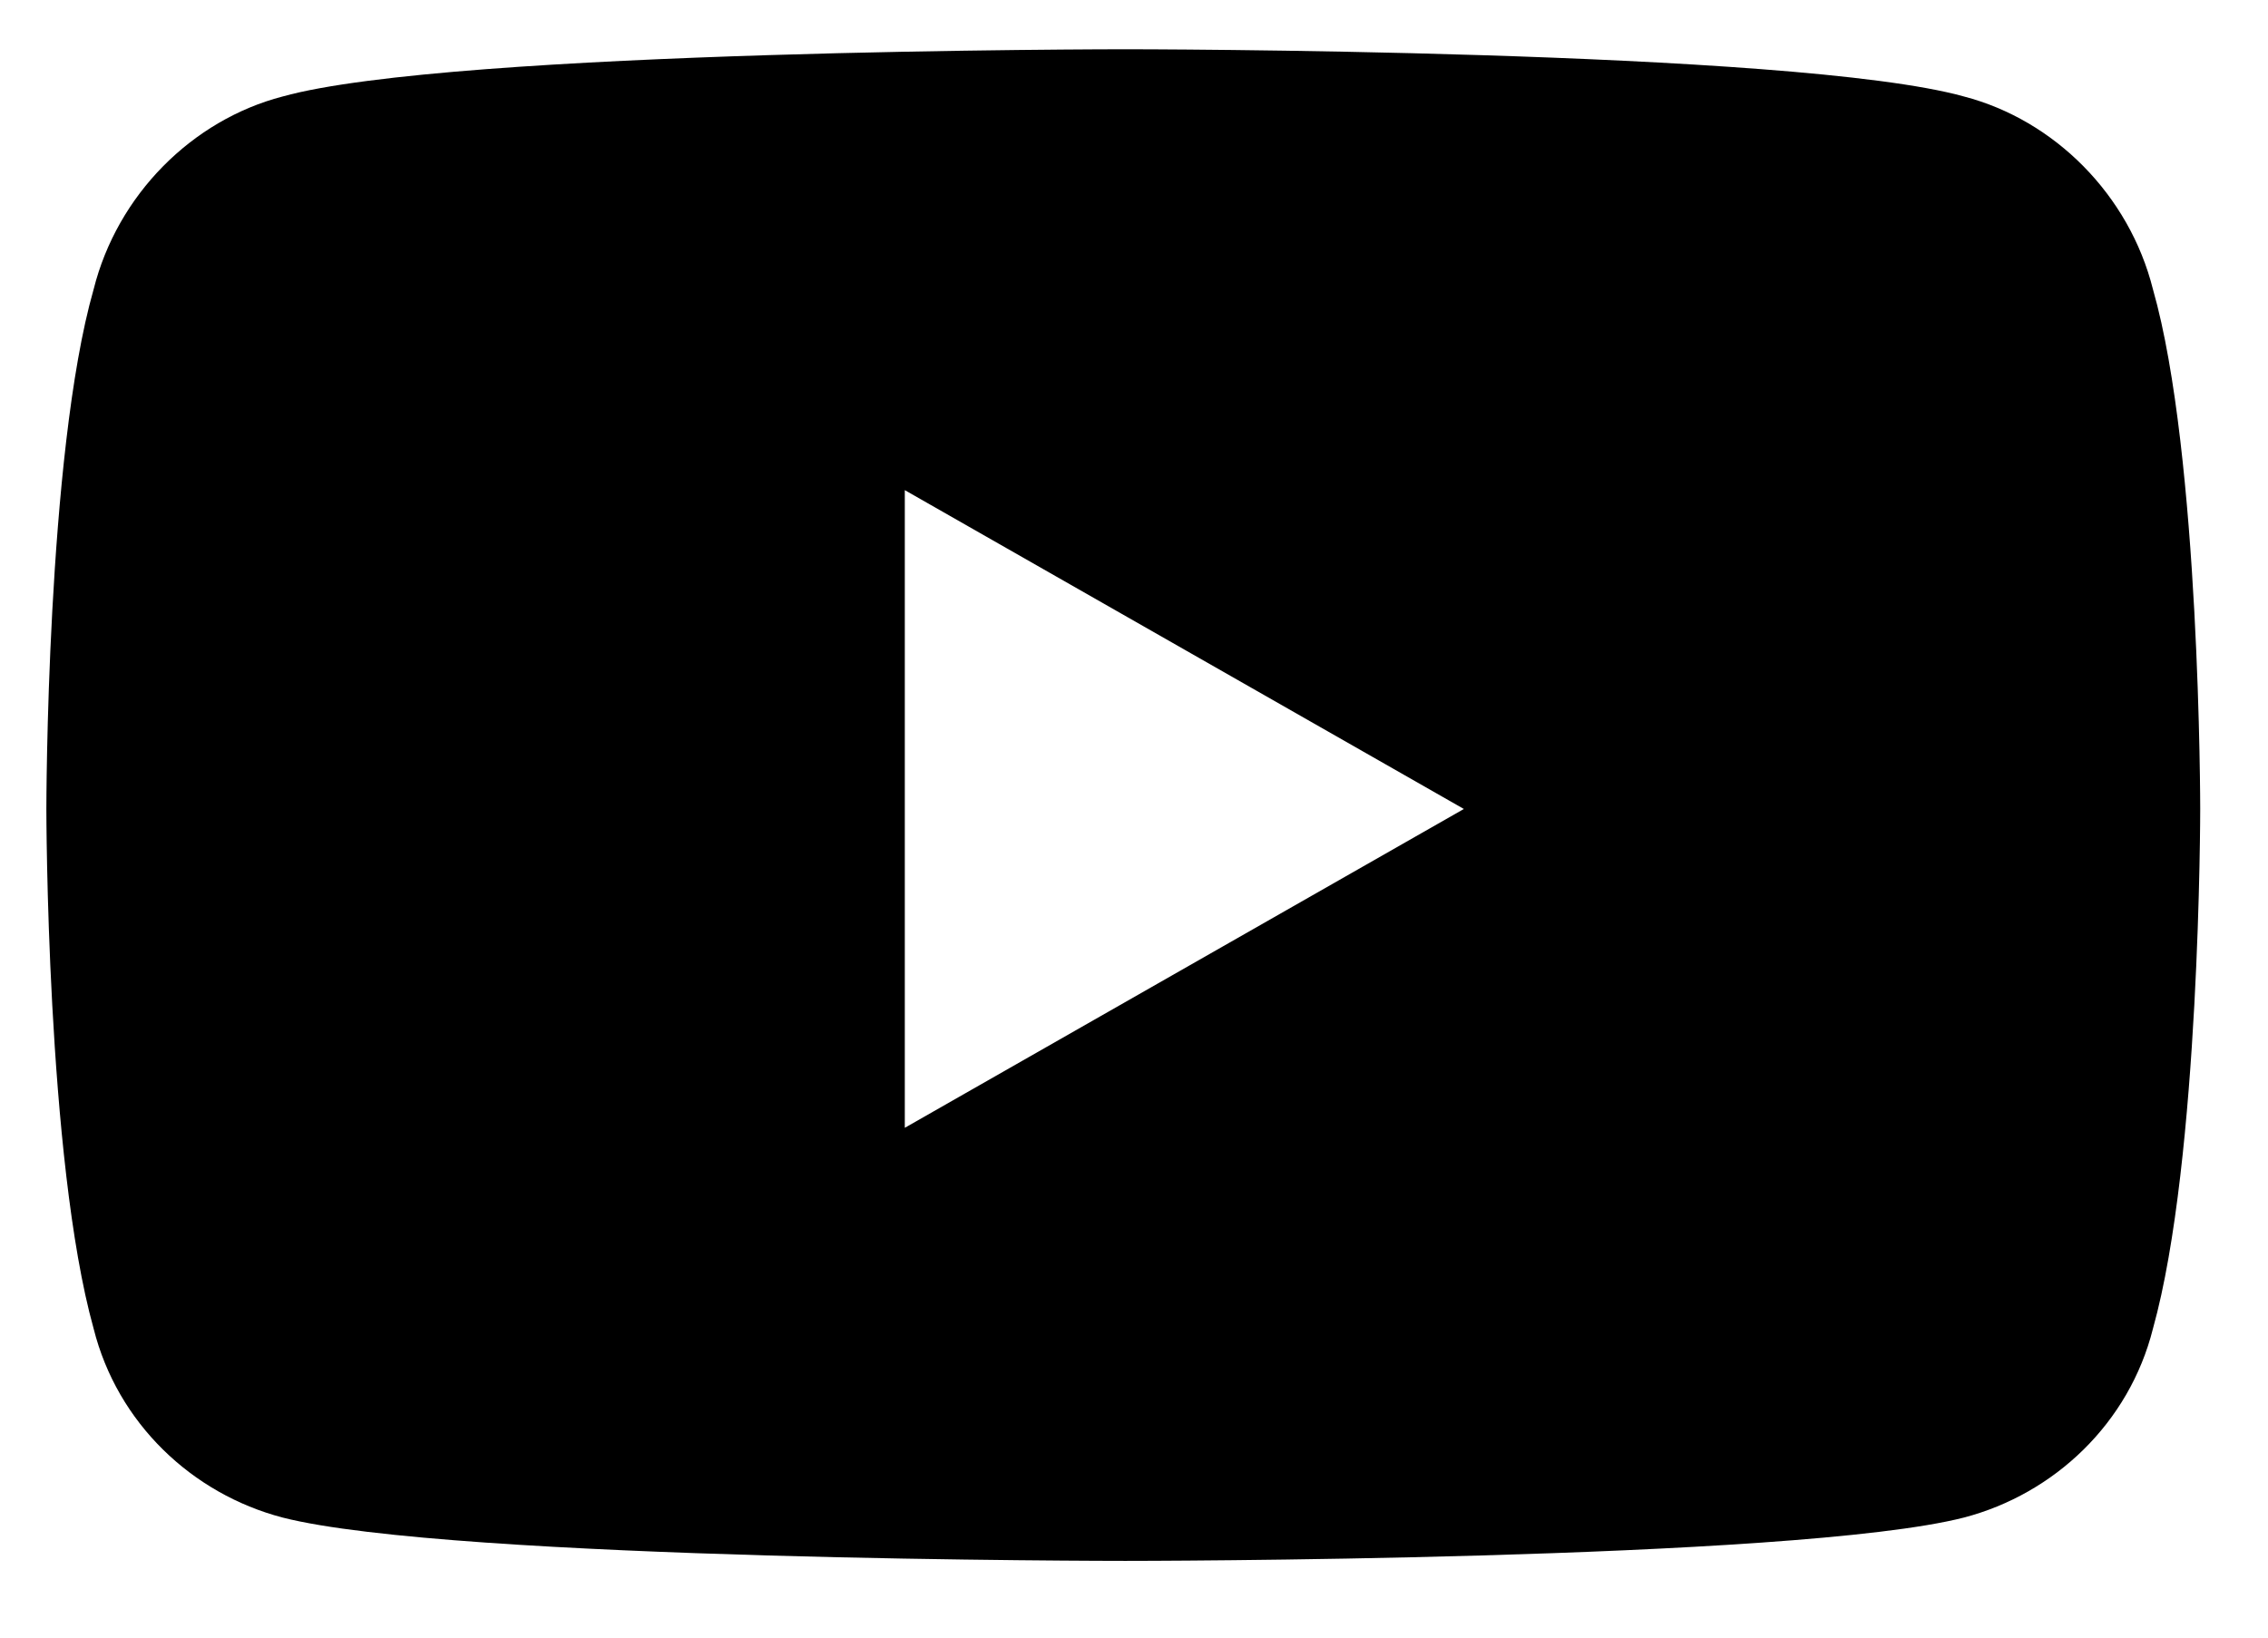 <svg width="18" height="13" viewBox="0 0 18 13" fill="none" xmlns="http://www.w3.org/2000/svg">
<path d="M17.087 2.297C17.462 3.609 17.462 6.422 17.462 6.422C17.462 6.422 17.462 9.203 17.087 10.547C16.899 11.297 16.305 11.859 15.587 12.047C14.243 12.391 8.931 12.391 8.931 12.391C8.931 12.391 3.587 12.391 2.243 12.047C1.524 11.859 0.931 11.297 0.743 10.547C0.368 9.203 0.368 6.422 0.368 6.422C0.368 6.422 0.368 3.609 0.743 2.297C0.931 1.547 1.524 0.953 2.243 0.766C3.587 0.391 8.931 0.391 8.931 0.391C8.931 0.391 14.243 0.391 15.587 0.766C16.305 0.953 16.899 1.547 17.087 2.297ZM7.181 8.953L11.618 6.422L7.181 3.891V8.953Z" fill="black"/>
</svg>
